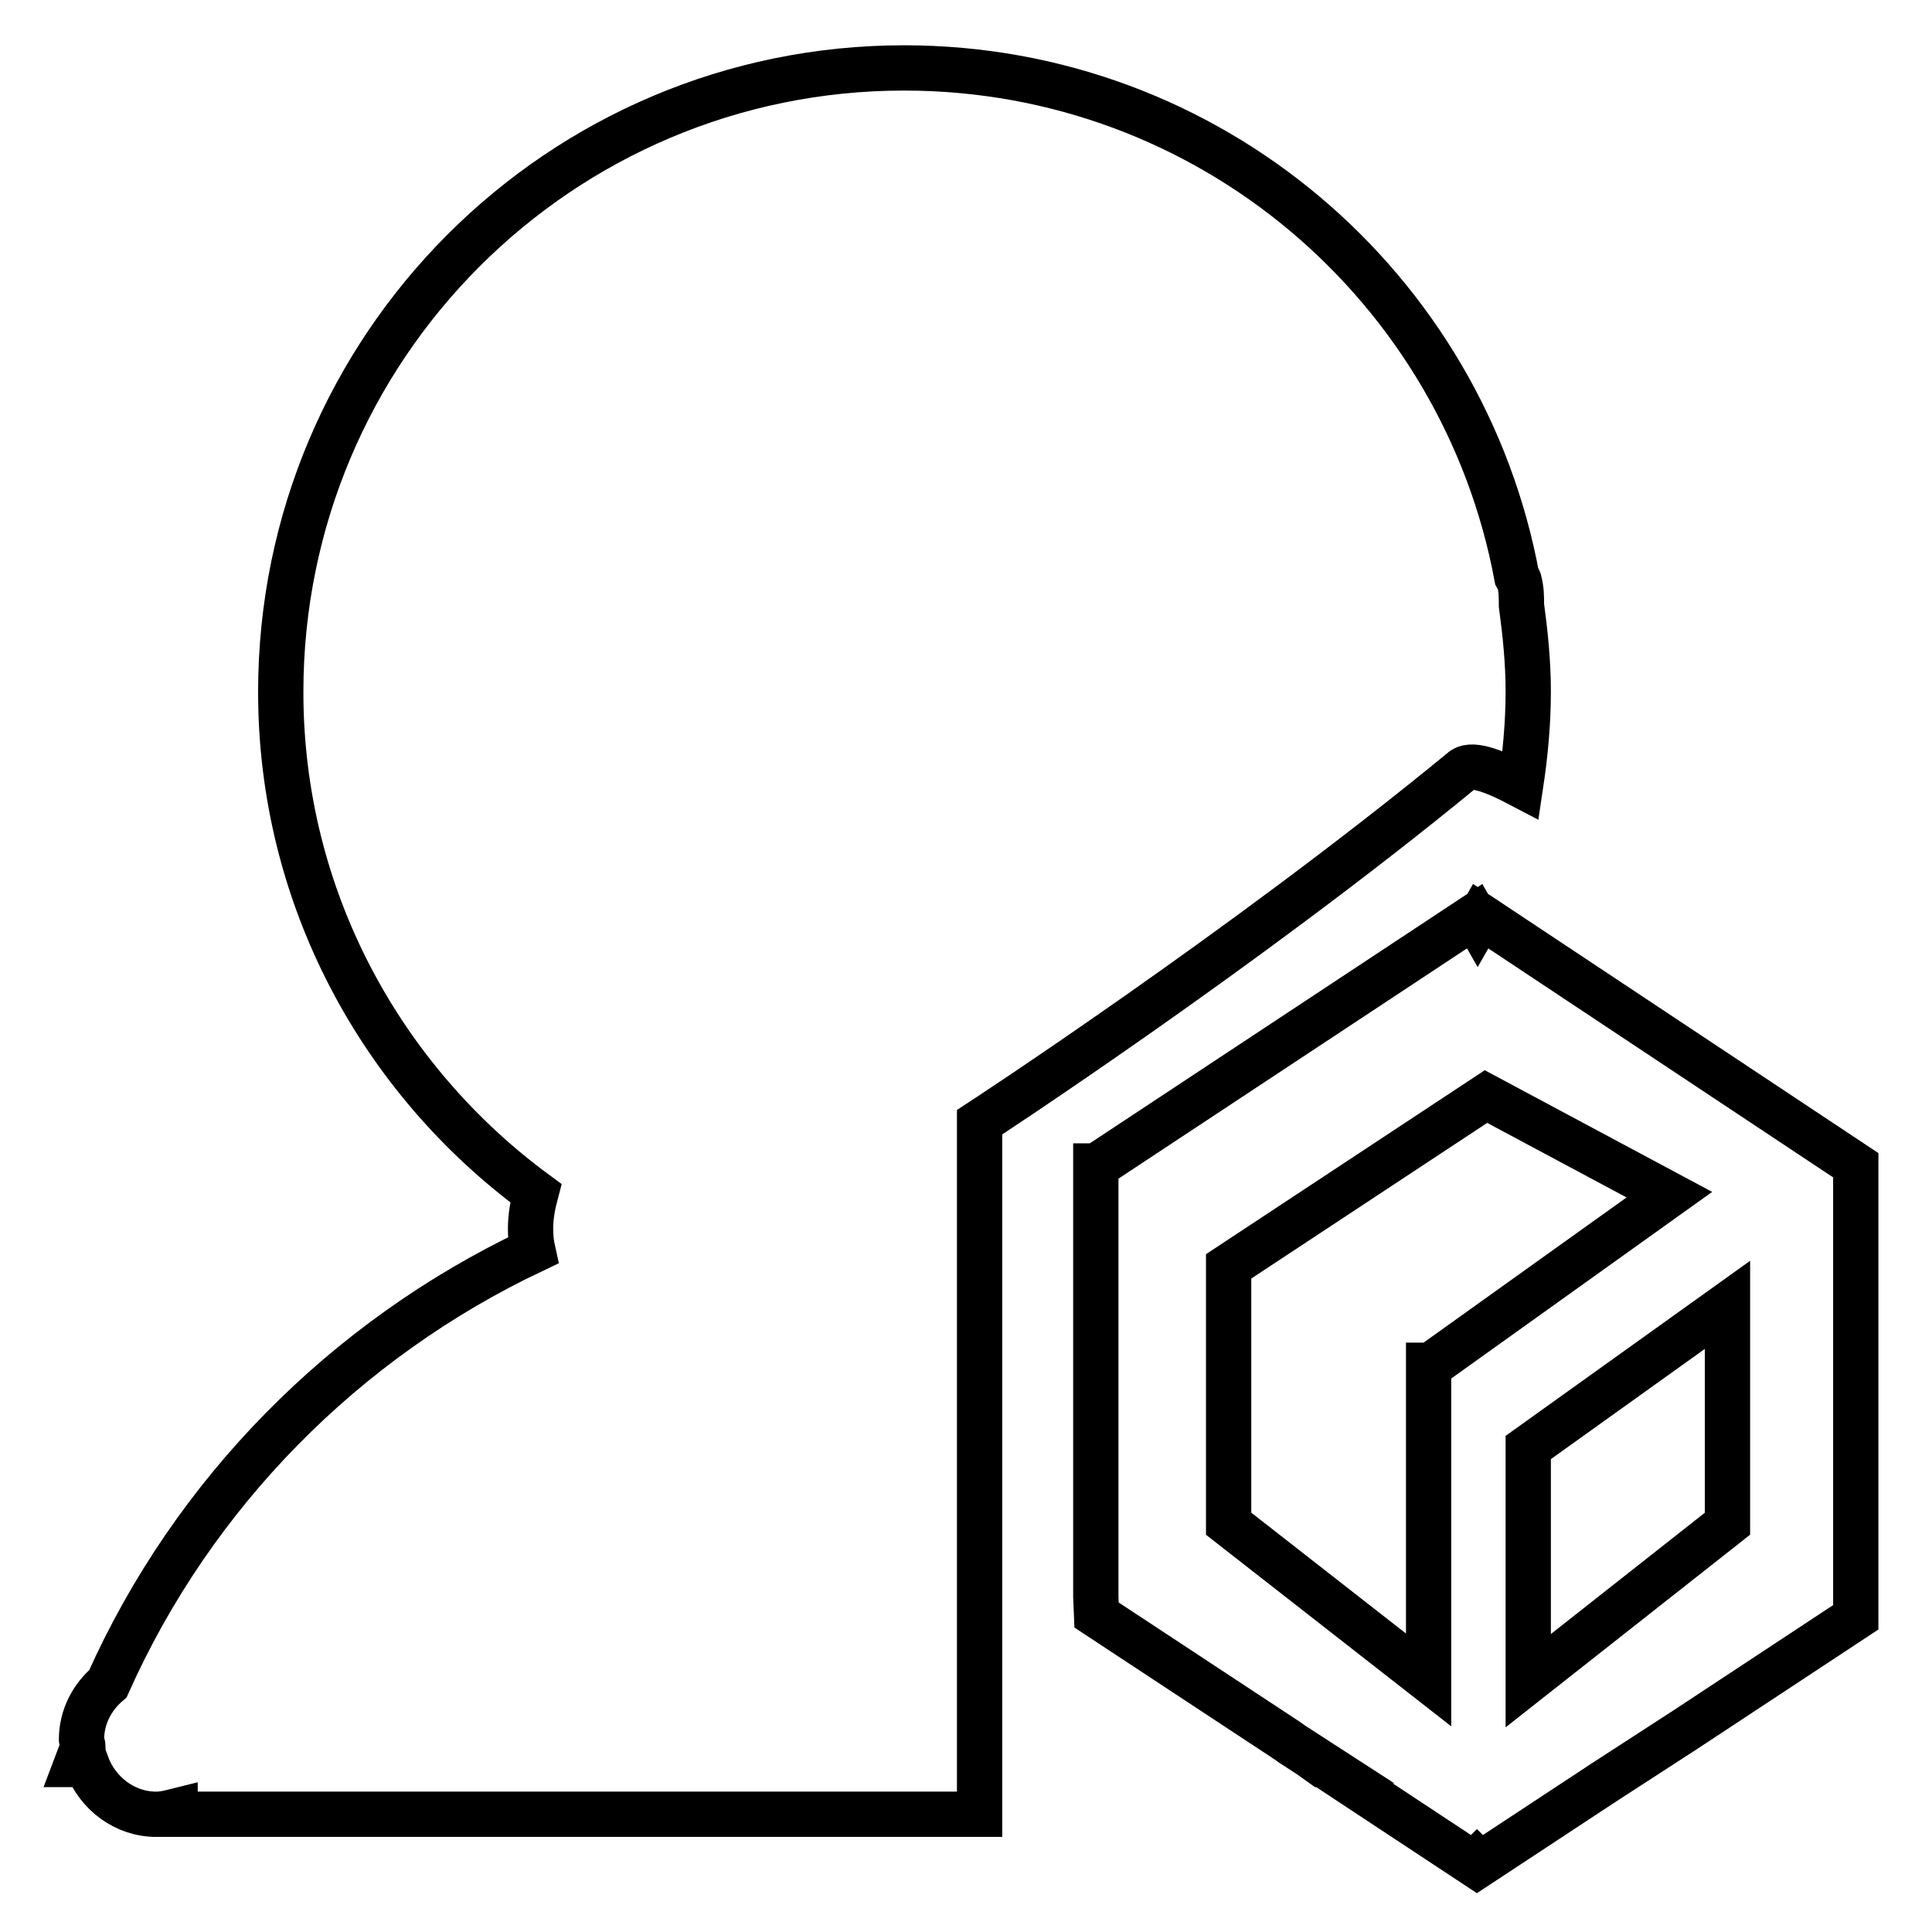 <?xml version="1.0" encoding="utf-8"?>
<!-- Svg Vector Icons : http://www.onlinewebfonts.com/icon -->
<!DOCTYPE svg PUBLIC "-//W3C//DTD SVG 1.1//EN" "http://www.w3.org/Graphics/SVG/1.1/DTD/svg11.dtd">
<svg version="1.1" xmlns="http://www.w3.org/2000/svg" xmlns:xlink="http://www.w3.org/1999/xlink" x="0px" y="0px" viewBox="0 0 256 256" enable-background="new 0 0 256 256" xml:space="preserve">
<g><g><path stroke-width="6" fill-opacity="0" stroke="#000000"  d="M201.5,104c0.6-4,1-8.1,1-12.4c0-3.9-0.4-7.7-0.9-11.4c0-1.1,0-2.1-0.3-3.2c0-0.2-0.2-0.3-0.3-0.5C193.9,38.1,160.3,9,119.8,9C74.2,9,37.2,46,37.2,91.7c0,27.3,13.4,51.4,33.8,66.4c-0.4,1.5-0.7,3.1-0.7,4.7c0,1,0.1,2,0.3,2.9c-24.9,11.8-45,32.1-56.3,57.4c-2.1,1.8-3.5,4.4-3.5,7.4c0,0.3,0.2,0.7,0.2,1c-0.3,0.8-0.6,1.5-0.9,2.3h1.4c1.4,3.8,5,6.6,9.2,6.6c0.9,0,1.7-0.2,2.5-0.4v0.4h106.6v-5.7v-0.9v-0.8v-2.1v-82.2c0,0,34.8-22.7,63.9-46.6C194.8,101,197.7,102,201.5,104z"/><path stroke-width="6" fill-opacity="0" stroke="#000000"  d="M196.2,121.4l-0.4,0.7l-0.4-0.7l-50.1,33.1h-0.1v57.1l0.1,2.4l25.2,16.6v0l0.7,0.5l3.4,2.2h-0.1l0.7,0.5h0.1l20,13.2l0.4-0.4l0.4,0.4l16.4-10.8l0,0l10.8-7l22.6-14.9v-59.9L196.2,121.4z M162.8,201.9v-34.1l34.1-22.5l24.3,13l-31.6,22.6h-0.3v0.2h0l0,0v41.5L162.8,201.9z M228.9,201.9l-26.4,20.8v-30.9l26.4-18.9V201.9z"/></g></g>
</svg>